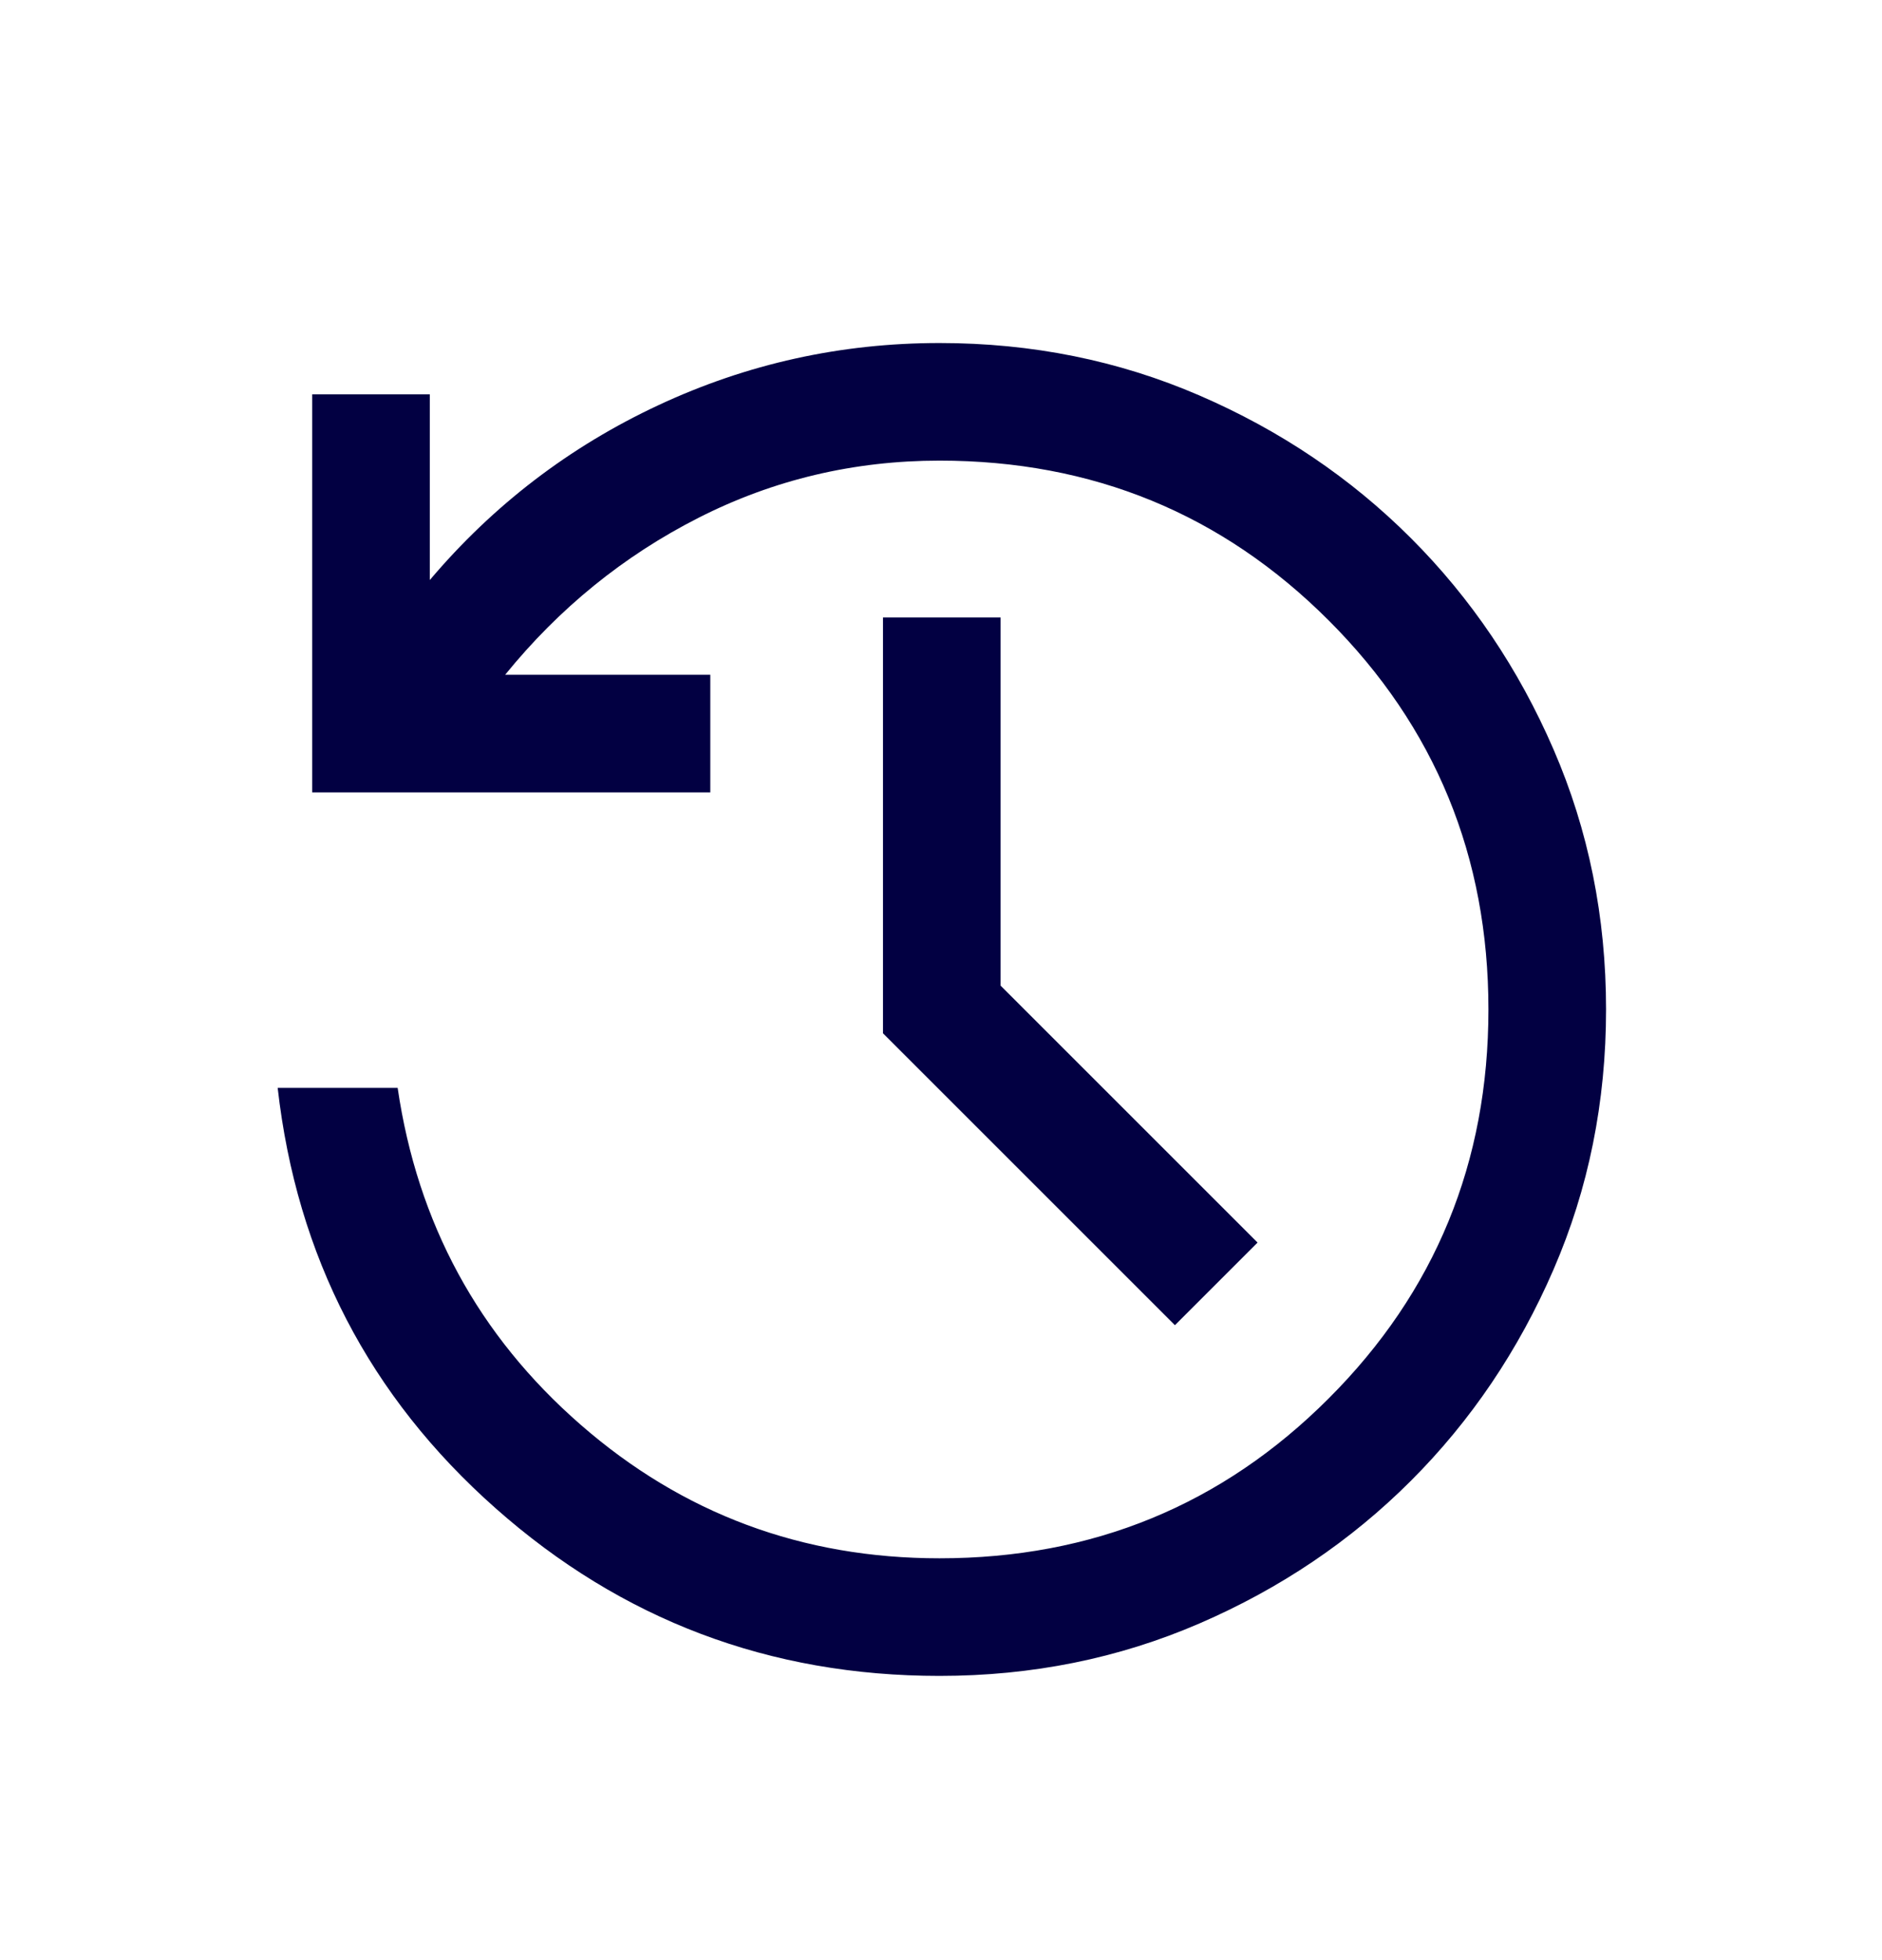 <svg width="24" height="25" viewBox="0 0 24 25" fill="none" xmlns="http://www.w3.org/2000/svg">
<path d="M11.981 21.375C9.815 21.375 7.928 20.662 6.319 19.236C4.71 17.811 3.784 16.024 3.541 13.875H5.071C5.324 15.602 6.101 17.034 7.403 18.17C8.705 19.307 10.231 19.875 11.981 19.875C13.931 19.875 15.585 19.196 16.943 17.837C18.302 16.479 18.981 14.825 18.981 12.875C18.981 10.925 18.302 9.271 16.943 7.912C15.585 6.554 13.931 5.875 11.981 5.875C10.889 5.875 9.865 6.118 8.91 6.603C7.955 7.088 7.132 7.756 6.442 8.606H9.058V10.106H3.981V5.029H5.481V7.398C6.292 6.44 7.264 5.697 8.396 5.168C9.528 4.639 10.723 4.375 11.981 4.375C13.16 4.375 14.265 4.598 15.296 5.044C16.327 5.49 17.226 6.097 17.992 6.863C18.759 7.63 19.366 8.529 19.812 9.56C20.258 10.59 20.481 11.695 20.481 12.875C20.481 14.055 20.258 15.16 19.812 16.19C19.366 17.221 18.759 18.12 17.992 18.887C17.226 19.653 16.327 20.26 15.296 20.706C14.265 21.152 13.16 21.375 11.981 21.375ZM14.983 16.902L11.26 13.179V7.875H12.76V12.571L16.037 15.848L14.983 16.902Z" fill="#020042"/>
</svg>
